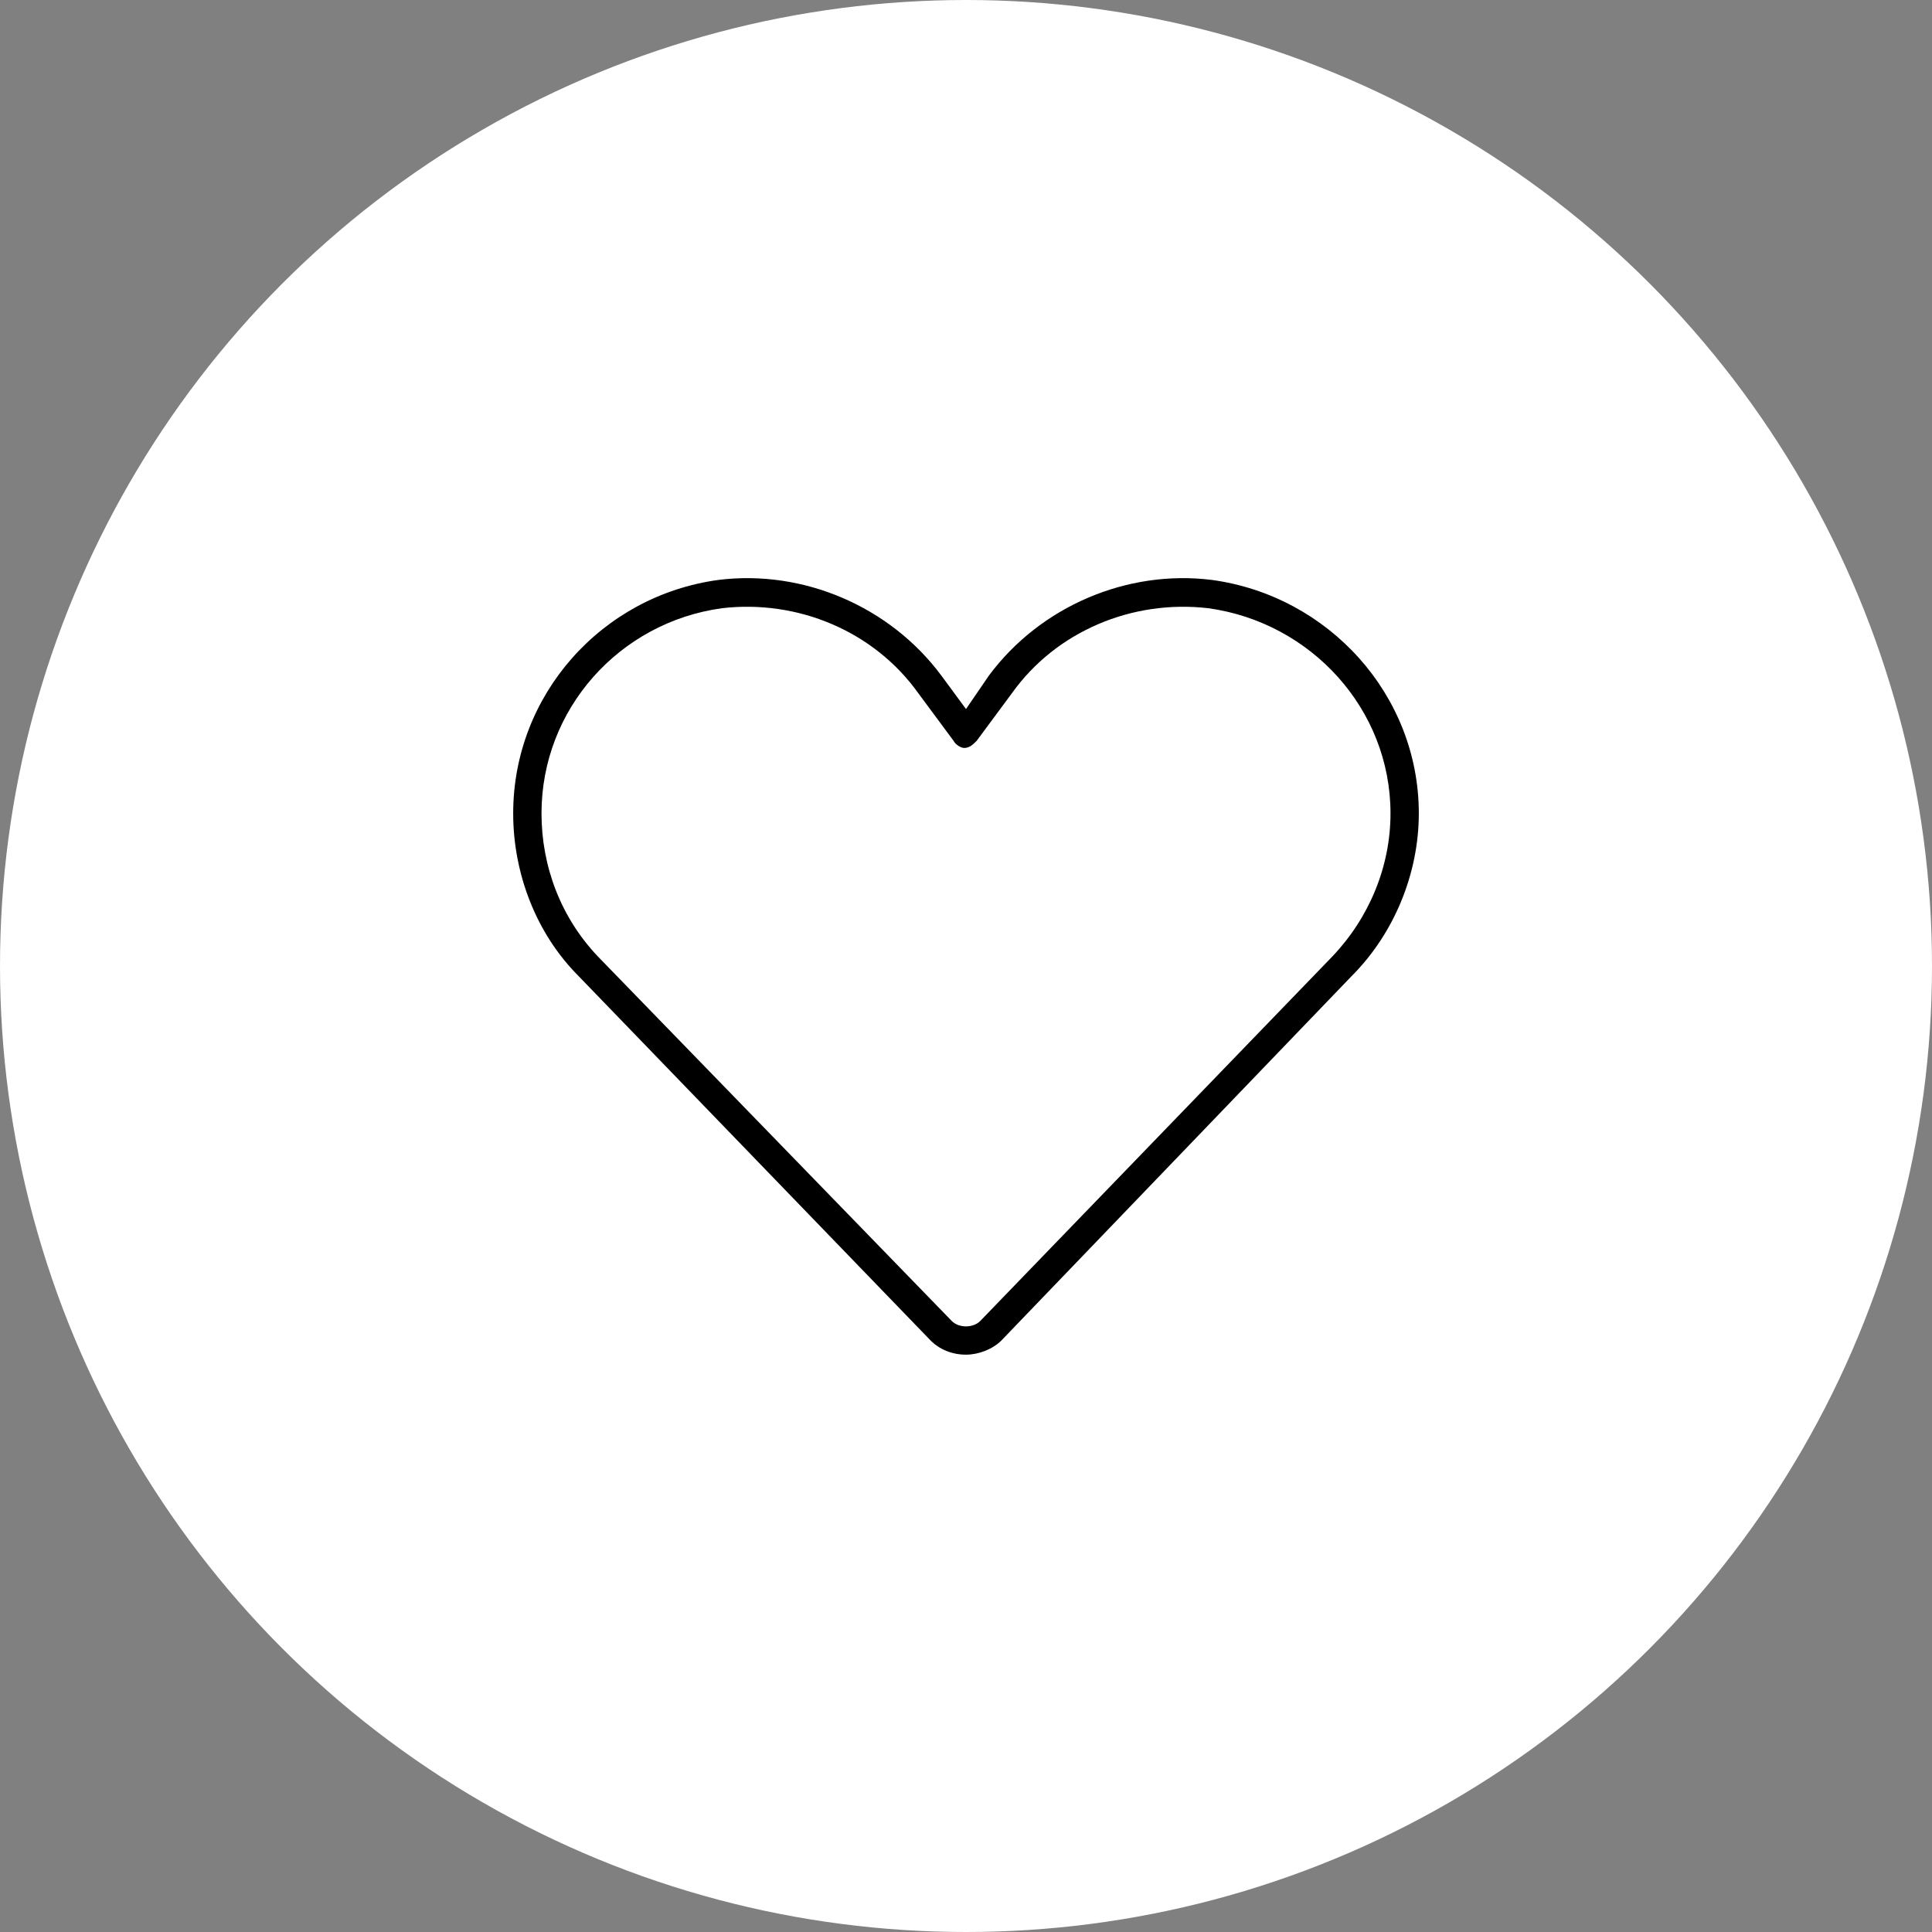 <?xml version="1.0" encoding="UTF-8"?> <svg xmlns="http://www.w3.org/2000/svg" width="64" height="64" viewBox="0 0 64 64" fill="none"><rect x="0" y="0" width="64" height="64" fill="#808080" stroke="none"/><circle cx="32" cy="32" r="32" fill="white"></circle><path d="M40.027 20.148C37.508 19.855 34.988 20.91 33.523 22.961L32.352 24.543C32.234 24.66 32.117 24.777 31.941 24.777C31.824 24.777 31.648 24.66 31.59 24.543L30.418 22.961C28.953 20.91 26.434 19.855 23.914 20.148C20.516 20.617 17.938 23.488 17.938 26.945C17.938 28.703 18.582 30.402 19.812 31.691L31.531 43.762C31.648 43.879 31.824 43.938 32 43.938C32.176 43.938 32.352 43.879 32.469 43.762L44.129 31.691C45.359 30.402 46.062 28.703 46.062 26.945C46.062 23.488 43.426 20.617 40.027 20.148ZM32.762 22.375C34.461 20.09 37.332 18.859 40.145 19.211C44.012 19.738 47 23.02 47 26.945C47 28.938 46.18 30.93 44.773 32.336L33.172 44.406C32.879 44.699 32.41 44.875 32 44.875C31.531 44.875 31.121 44.699 30.828 44.406L19.168 32.336C17.762 30.93 17 28.938 17 26.945C17 23.02 19.93 19.738 23.797 19.211C26.609 18.859 29.48 20.09 31.18 22.375L32 23.488L32.762 22.375Z" fill="black"></path></svg> 